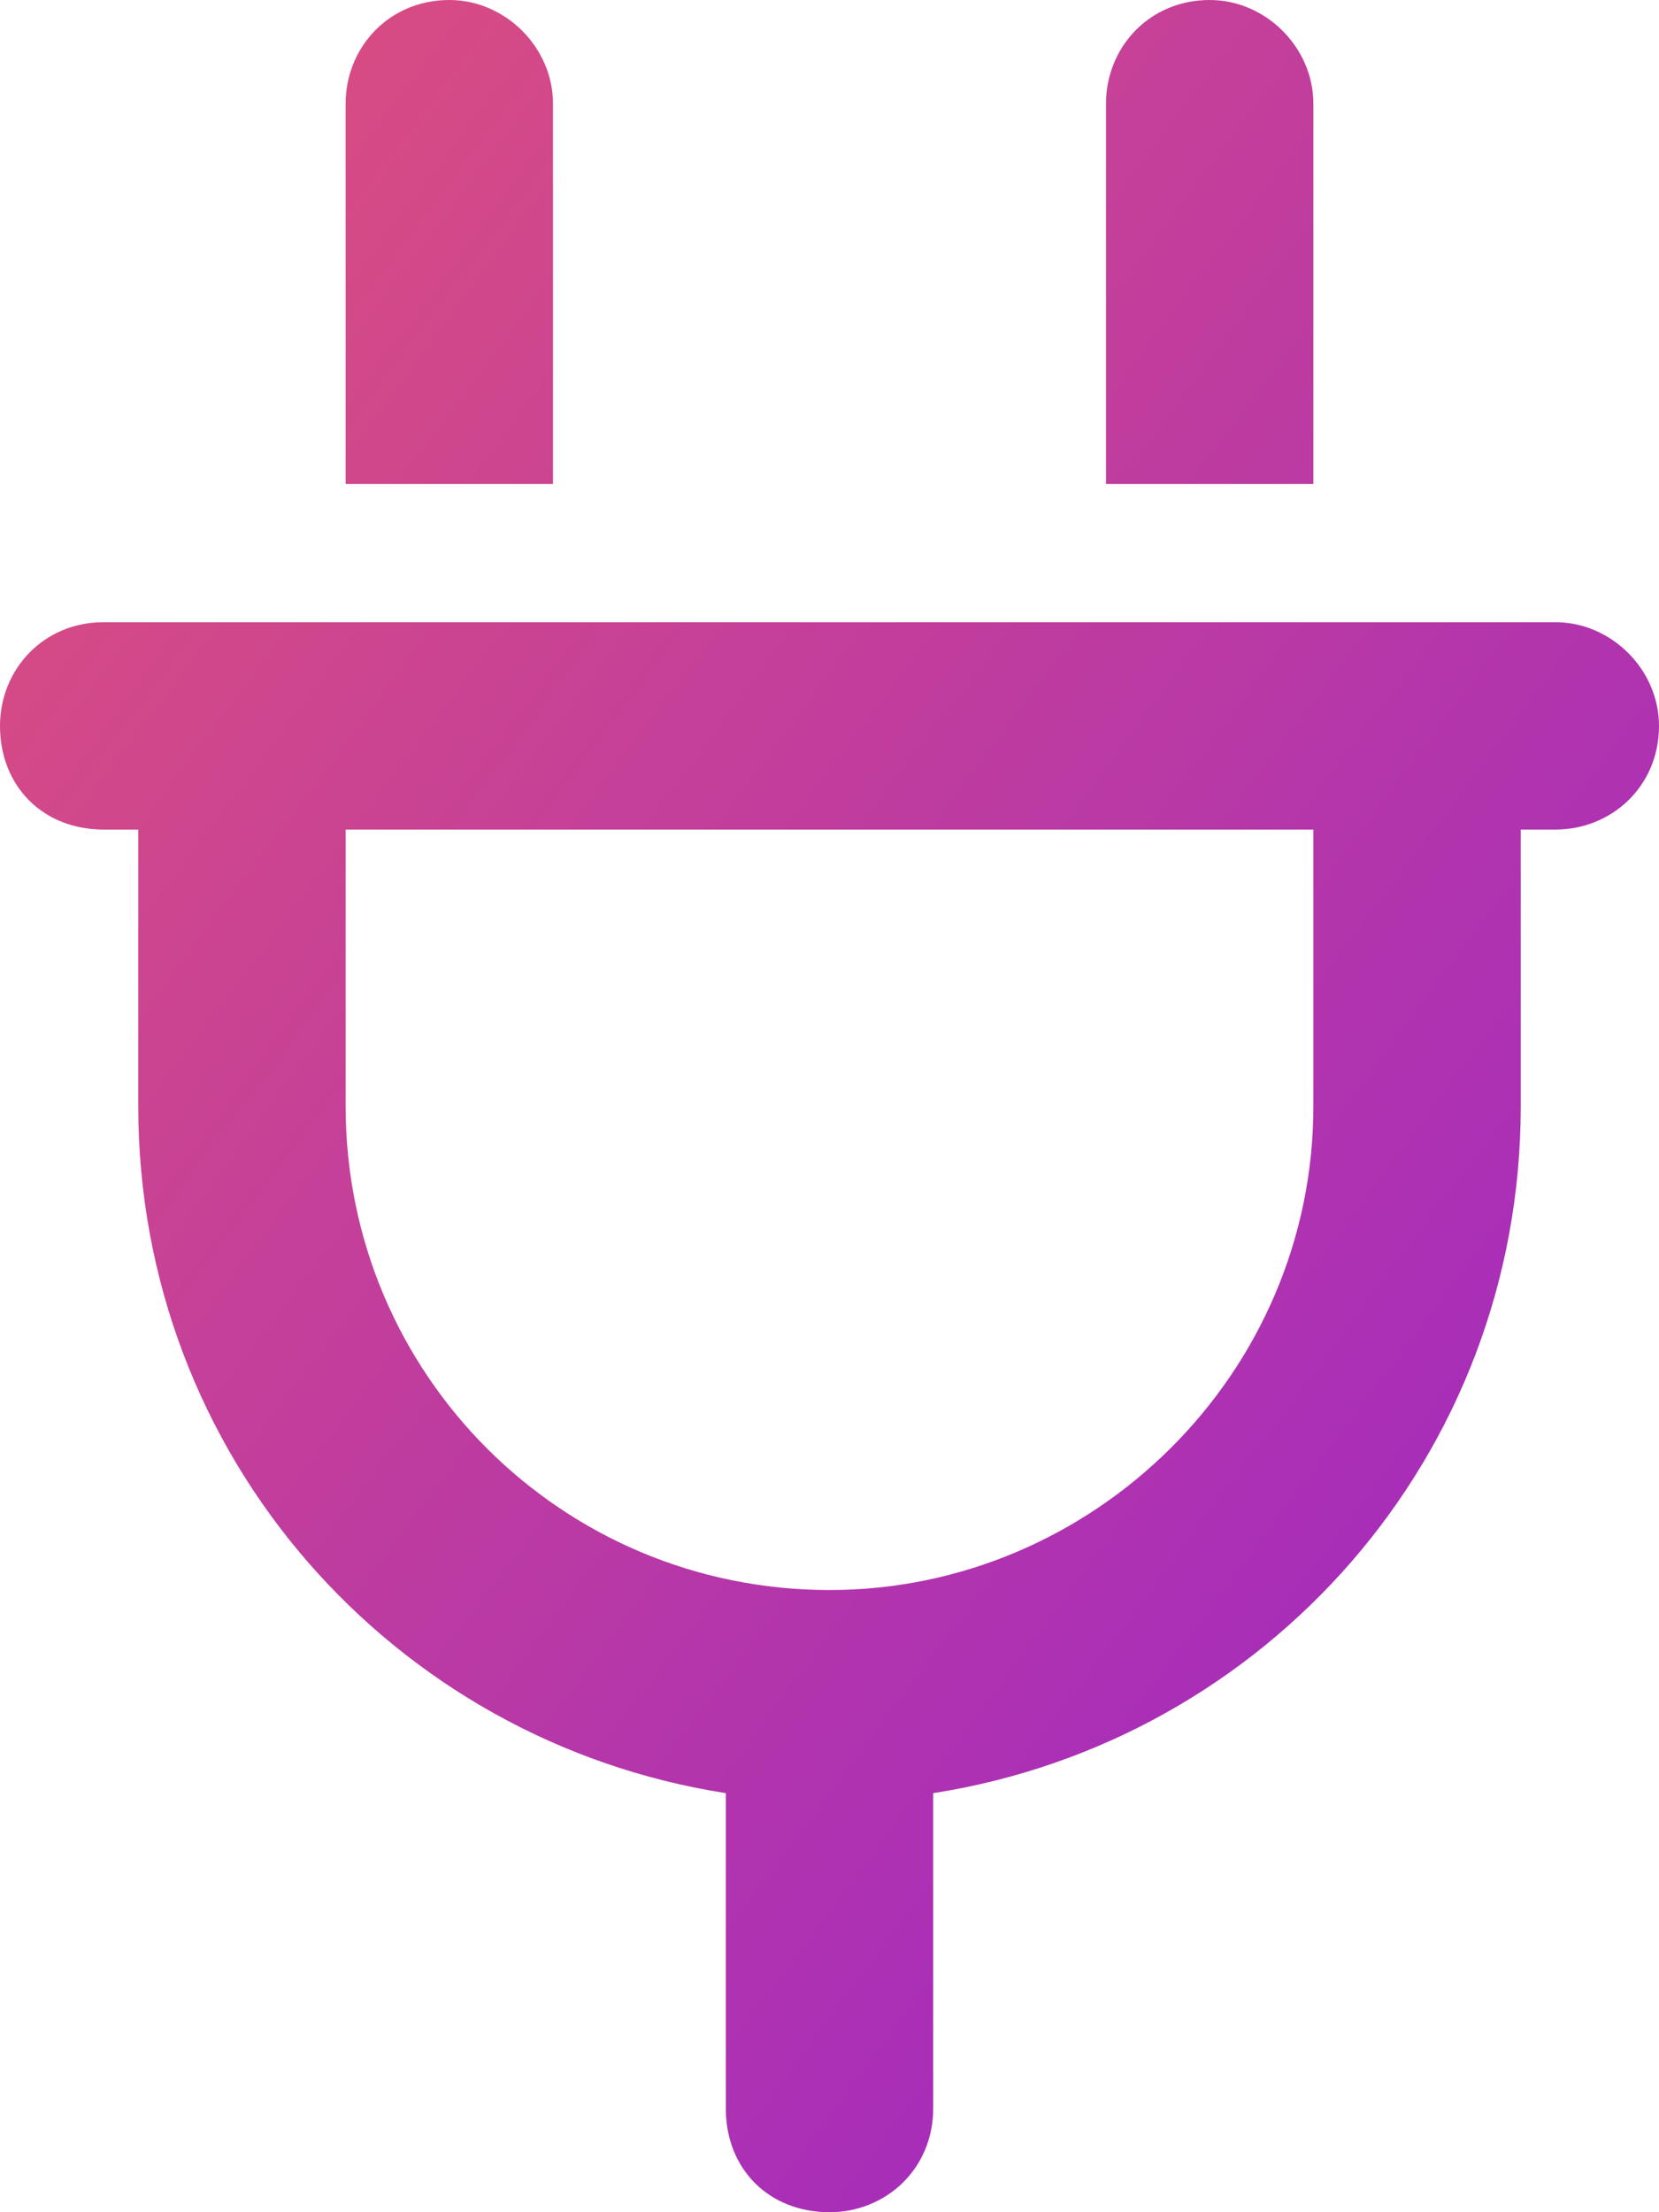 <svg width="12" height="16" viewBox="0 0 12 16" fill="none" xmlns="http://www.w3.org/2000/svg">
<path d="M4 0.75V3.5H2.5V0.75C2.5 0.344 2.812 0 3.25 0C3.656 0 4 0.344 4 0.75ZM9.5 0.75V3.5H8V0.75C8 0.344 8.312 0 8.75 0C9.156 0 9.5 0.344 9.5 0.75ZM0.75 4.5H1H2.5H9.5H11H11.25C11.656 4.5 12 4.844 12 5.25C12 5.688 11.656 6 11.25 6H11V8C11 10.531 9.156 12.594 6.75 12.969V15.25C6.75 15.688 6.406 16 6 16C5.562 16 5.25 15.688 5.25 15.25V12.969C2.844 12.594 1 10.531 1 8V6H0.75C0.312 6 0 5.688 0 5.25C0 4.844 0.312 4.5 0.75 4.5ZM6 11.5C7.906 11.5 9.5 9.938 9.5 8V6H2.5V8C2.5 9.938 4.062 11.5 6 11.5Z" fill="url(#paint0_linear_3106_322)"/>
<defs>
<linearGradient id="paint0_linear_3106_322" x1="0" y1="0" x2="15.36" y2="11.52" gradientUnits="userSpaceOnUse">
<stop stop-color="#E0517A"/>
<stop offset="1" stop-color="#9623CC"/>
</linearGradient>
</defs>
</svg>
